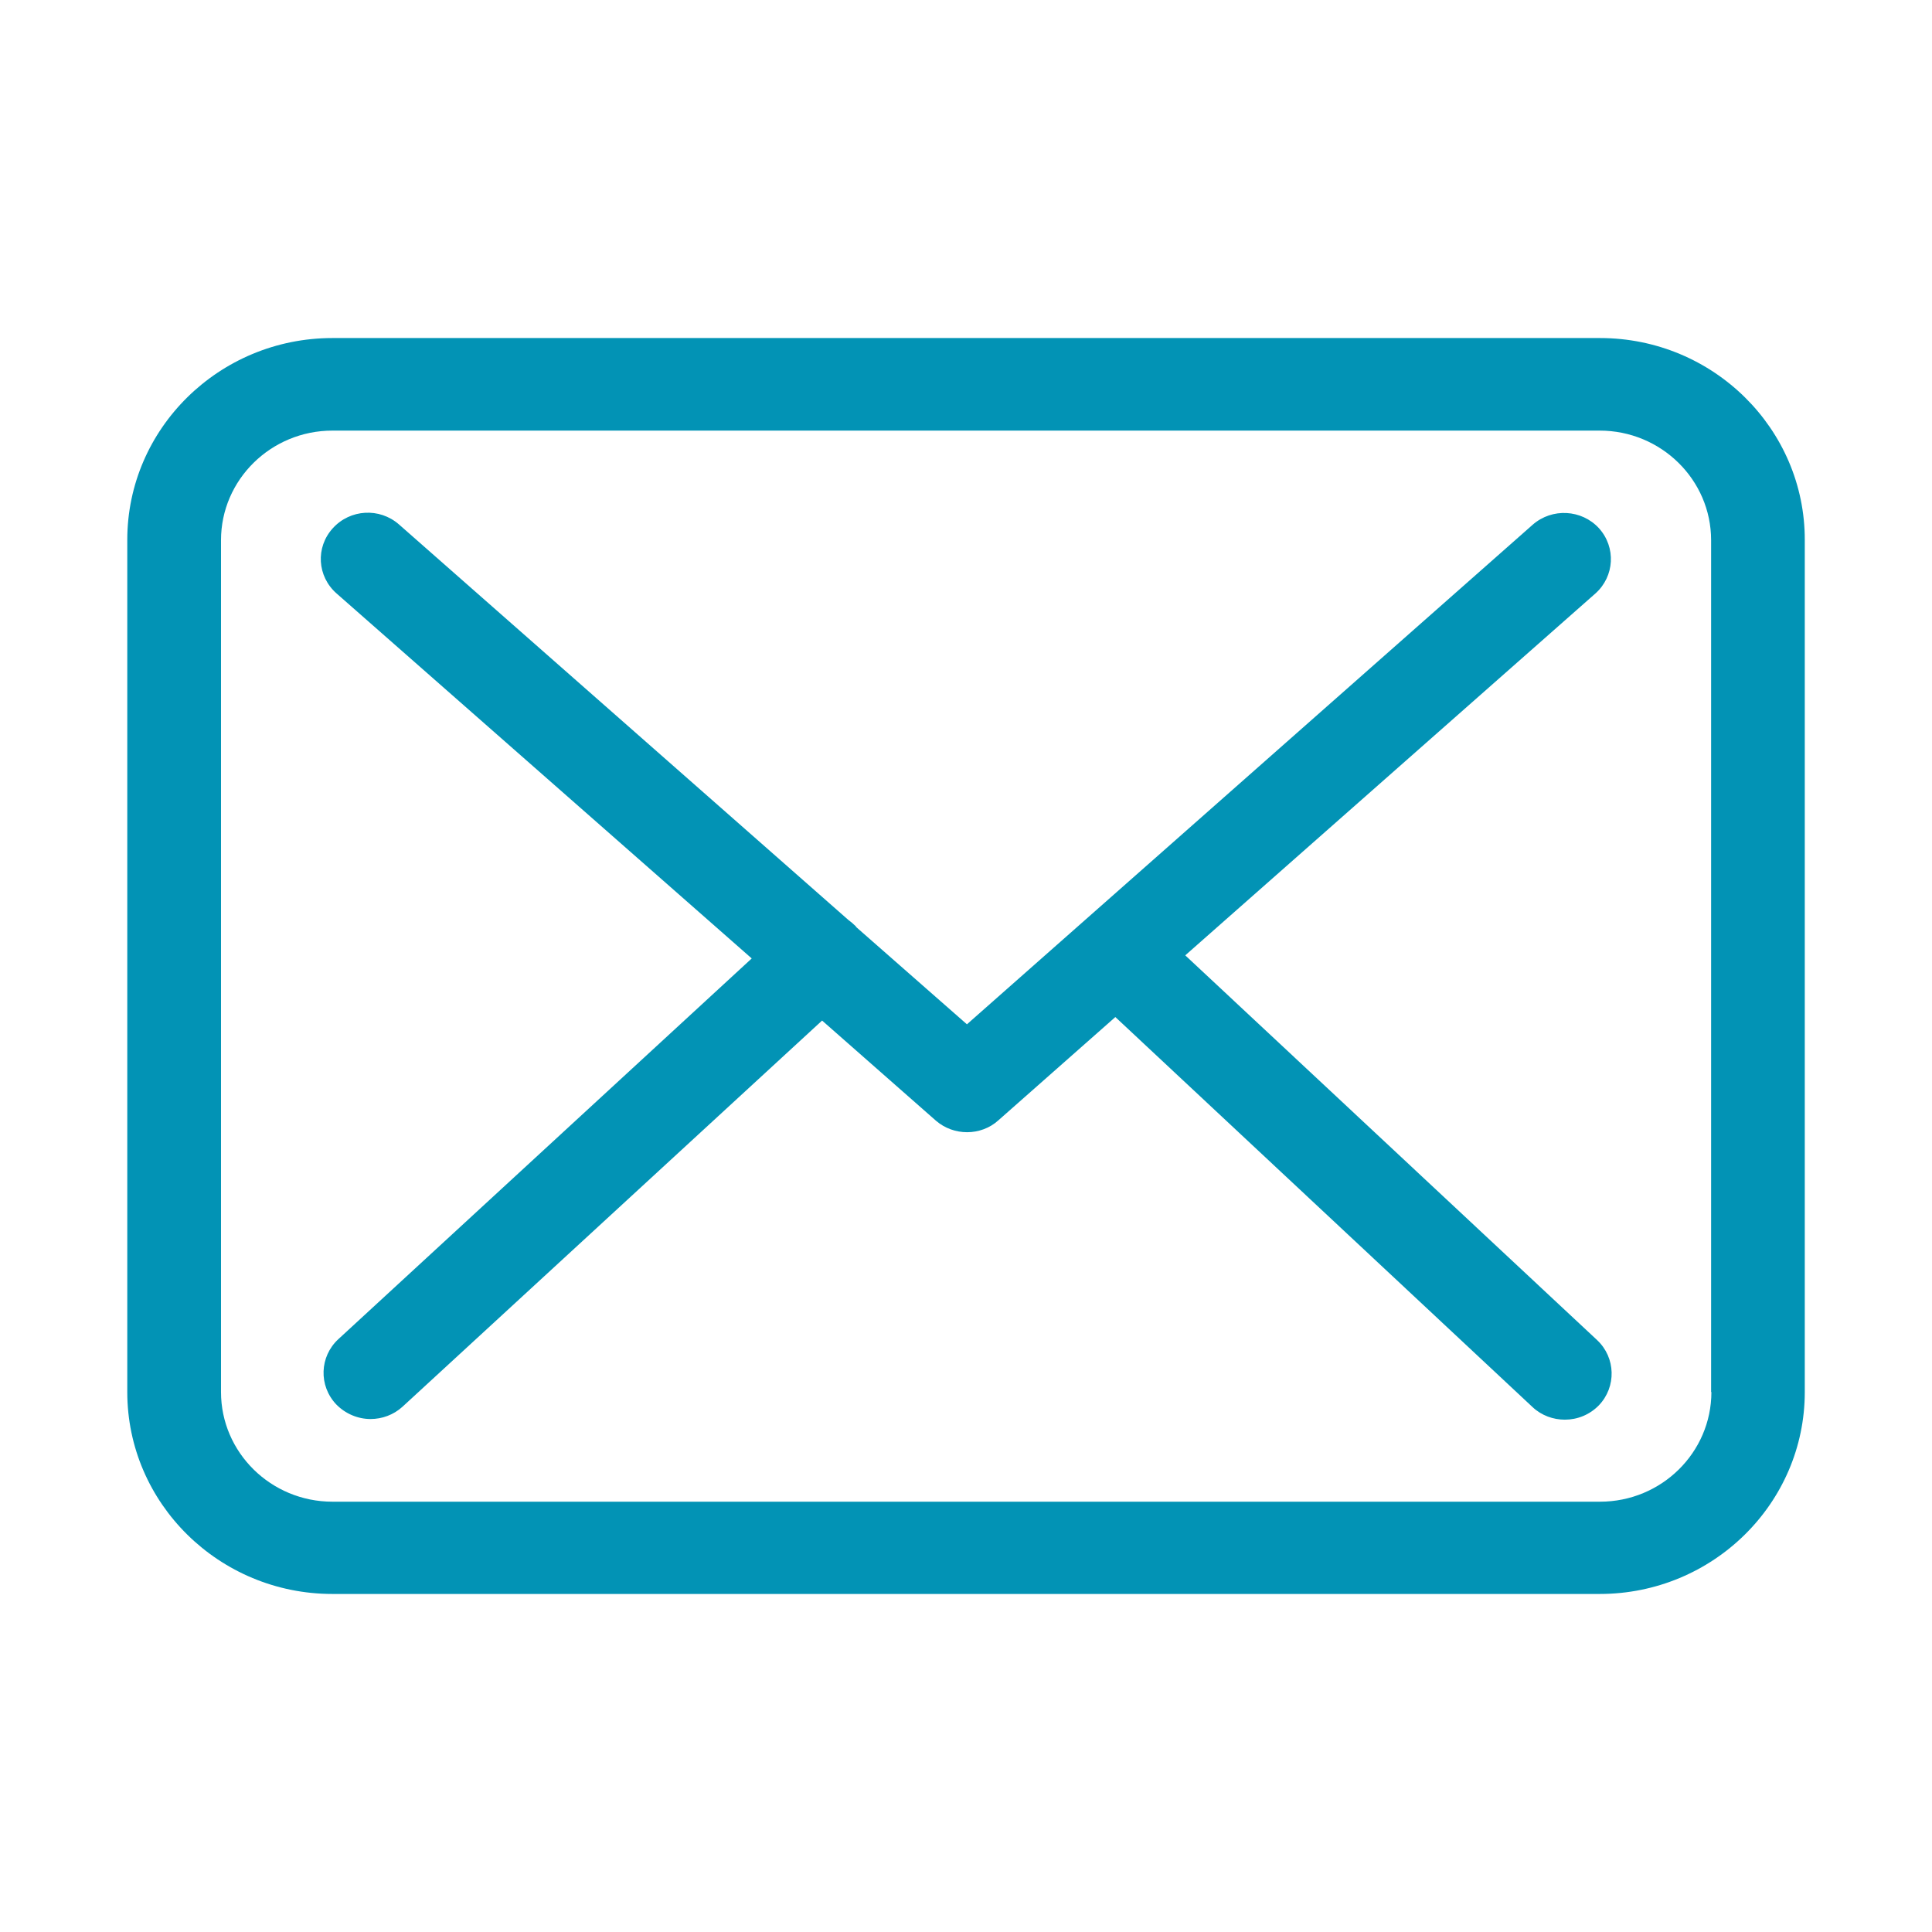 <?xml version="1.0" encoding="utf-8"?>
<!-- Generator: Adobe Illustrator 16.0.0, SVG Export Plug-In . SVG Version: 6.00 Build 0)  -->
<!DOCTYPE svg PUBLIC "-//W3C//DTD SVG 1.1//EN" "http://www.w3.org/Graphics/SVG/1.1/DTD/svg11.dtd">
<svg version="1.1" id="Layer_1" xmlns="http://www.w3.org/2000/svg" xmlns:xlink="http://www.w3.org/1999/xlink" x="0px" y="0px"
	 width="33px" height="33px" viewBox="0 0 33 33" enable-background="new 0 0 33 33" xml:space="preserve">
<g>
	<path fill="#0293b5" d="M27.329,5.774H5.678c-1.933,0-3.504,1.546-3.504,3.447v14.556c0,1.902,1.571,3.449,3.504,3.449h21.646
		c1.933,0,3.503-1.547,3.503-3.449V9.227C30.832,7.326,29.263,5.774,27.329,5.774z M27.329,25.65H5.678
		c-1.049,0-1.903-0.84-1.903-1.873V9.227c0-1.033,0.854-1.872,1.903-1.872h21.646c1.048,0,1.903,0.839,1.903,1.872v14.55h0.005
		C29.231,24.811,28.379,25.65,27.329,25.65z"/>
	<path fill="#0293b5" d="M20.245,16.318l7.007-6.182c0.326-0.292,0.354-0.787,0.059-1.114c-0.295-0.321-0.8-0.35-1.132-0.059
		l-9.663,8.533l-1.886-1.656c-0.005-0.006-0.012-0.012-0.012-0.018c-0.042-0.042-0.083-0.076-0.13-0.111L6.815,8.958
		C6.483,8.667,5.98,8.696,5.684,9.023C5.387,9.35,5.417,9.845,5.749,10.137l7.091,6.234l-7.062,6.504
		c-0.32,0.297-0.338,0.793-0.035,1.113c0.16,0.164,0.374,0.25,0.586,0.25c0.196,0,0.392-0.07,0.545-0.209l7.168-6.597l1.944,1.71
		c0.154,0.133,0.344,0.197,0.534,0.197s0.385-0.068,0.533-0.203l1.998-1.764l7.126,6.662c0.154,0.145,0.355,0.215,0.551,0.215
		c0.214,0,0.422-0.082,0.581-0.244c0.303-0.316,0.29-0.816-0.029-1.115L20.245,16.318z"/>
</g>
</svg>
